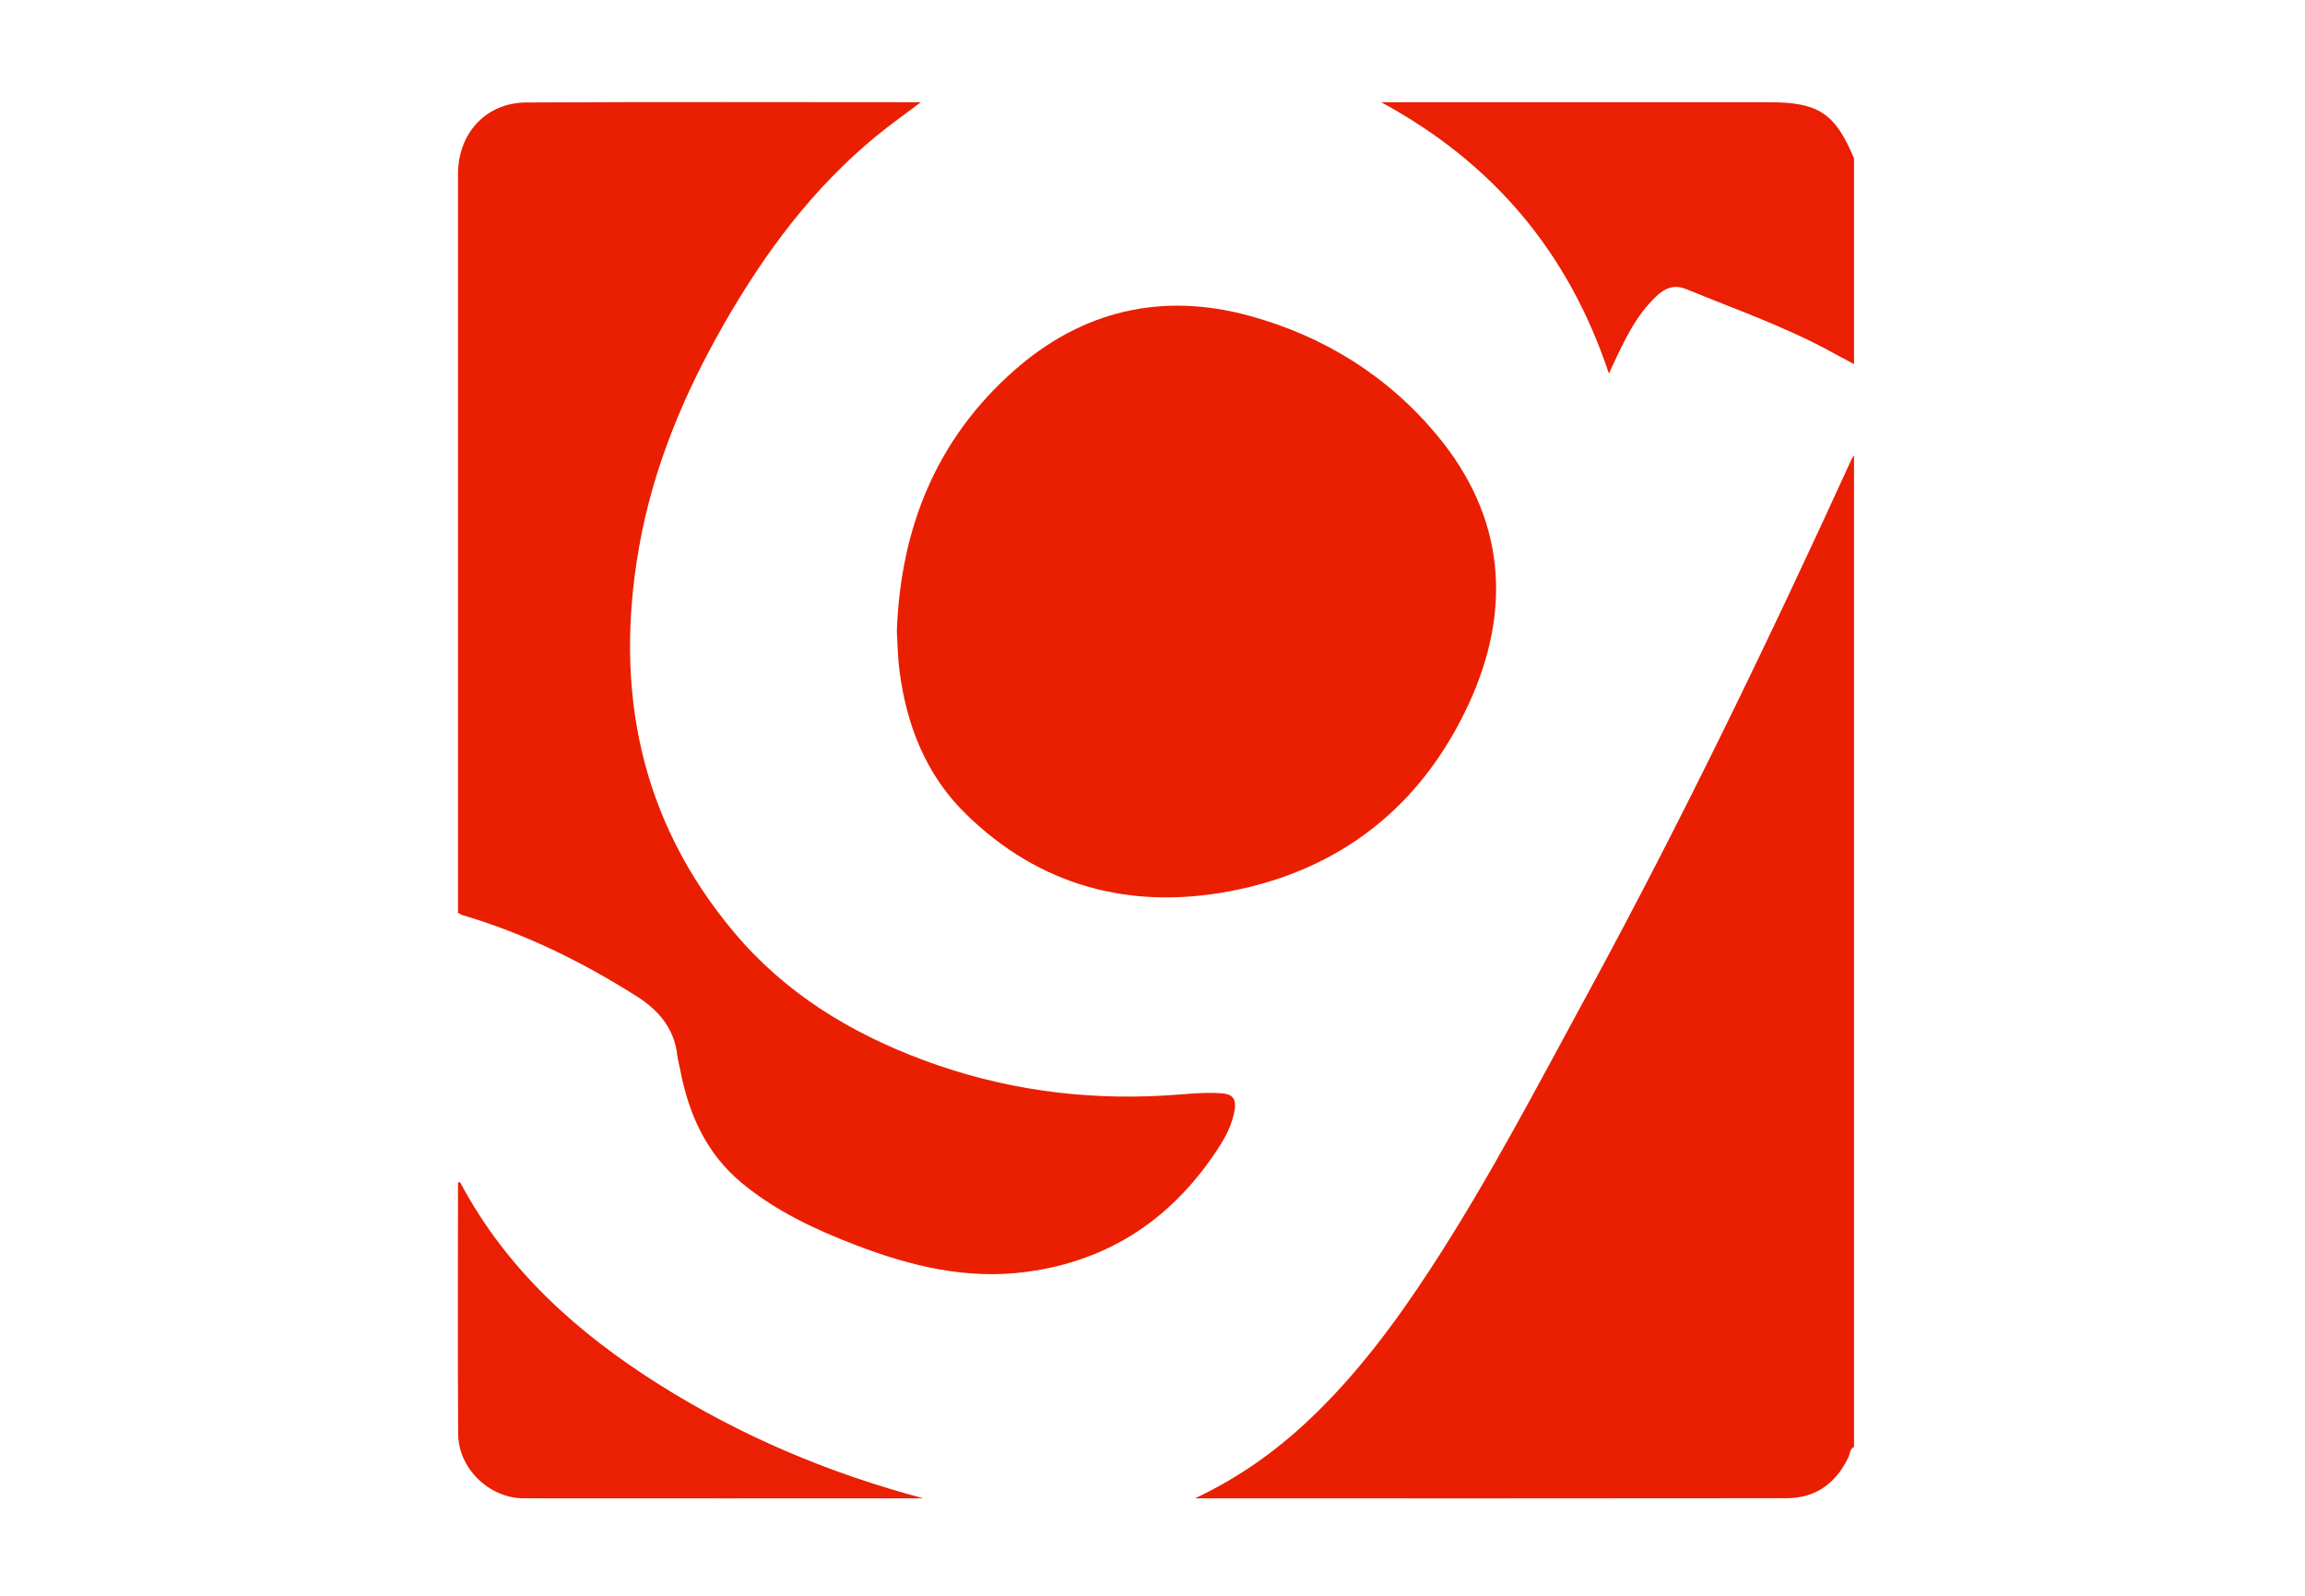 <?xml version="1.0" encoding="UTF-8"?> <svg xmlns="http://www.w3.org/2000/svg" id="a" viewBox="0 0 650 450"><defs><style>.c{fill:#ea1f03;}.d{fill:#ea1f02;}</style></defs><g id="b"><g><path class="d" d="M522.829,407.992c-1.235,.641-1.124,2.019-1.626,3.049-3.526,7.243-9.207,11.428-17.319,11.44-54.826,.076-109.653,.04-164.479,.04h-2.432c12.013-5.636,22.578-13.088,32.106-22.073,13.424-12.66,24.334-27.344,34.375-42.724,16.294-24.957,30.039-51.371,44.254-77.515,26.786-49.266,51.134-99.736,74.442-150.719,.177-.388,.451-.732,.679-1.096V407.992Z"></path><path class="c" d="M522.829,102.675c-4.504-2.375-8.936-4.9-13.527-7.095-11.032-5.276-22.533-9.442-33.842-14.062-3.35-1.368-5.934-.289-8.335,1.973-5.719,5.387-8.99,12.324-12.227,19.283-.32,.688-.631,1.381-1.186,2.595-11.272-33.932-32.349-59.256-64.232-76.551h4.081c35.034,0,70.068,0,105.101,0,14.146,0,18.792,3.043,24.166,15.826v58.03Z"></path><path class="d" d="M129.149,257.427c0-1.073,0-2.166,0-3.259,0-68.346,0-136.691,0-205.037,0-11.506,7.837-20.172,19.269-20.234,36.912-.202,73.825-.075,111.266-.075-4.406,3.33-8.543,6.246-12.449,9.443-18.008,14.74-31.604,33.076-43.086,53.127-11.316,19.762-20.038,40.573-23.966,63.063-6.982,39.971,.152,76.671,26.77,108.399,14.381,17.142,32.76,28.409,53.583,36.139,21.899,8.129,44.472,11.265,67.711,9.949,5.463-.309,10.896-1.036,16.392-.633,3.013,.221,3.997,1.737,3.539,4.594-.638,3.981-2.429,7.487-4.567,10.78-12.805,19.728-30.568,31.814-54.122,34.971-16.797,2.251-32.624-1.583-48.11-7.524-11.469-4.4-22.525-9.553-32.121-17.475-10.191-8.413-15.084-19.592-17.492-32.178-.247-1.288-.615-2.561-.764-3.86-.889-7.719-5.348-12.828-11.704-16.829-15.333-9.651-31.43-17.598-48.859-22.715-.409-.12-.775-.383-1.29-.646Z"></path><path class="d" d="M252.906,177.935c1.062-28.962,11.06-54.049,33.088-73.468,19.219-16.943,41.691-22.158,66.373-15.405,20.98,5.74,39.012,16.973,52.924,33.725,19.139,23.048,21.189,48.986,8.933,75.614-13.311,28.917-36.28,47.082-67.575,52.95-28.075,5.265-53.58-1.501-74.365-21.899-11.065-10.86-16.564-24.691-18.595-39.983-.509-3.829-.595-7.648-.783-11.534Z"></path><path class="c" d="M260.42,422.521h-1.62c-37.037,0-74.074,.02-111.11-.014-9.736-.009-18.439-8.406-18.496-18.19-.139-23.627-.045-47.255-.045-70.844,.386-.216,.562-.145,.749,.206,13.063,24.434,32.895,42.203,55.979,56.747,23.098,14.553,47.931,25.043,74.543,32.094Z"></path></g></g></svg> 
